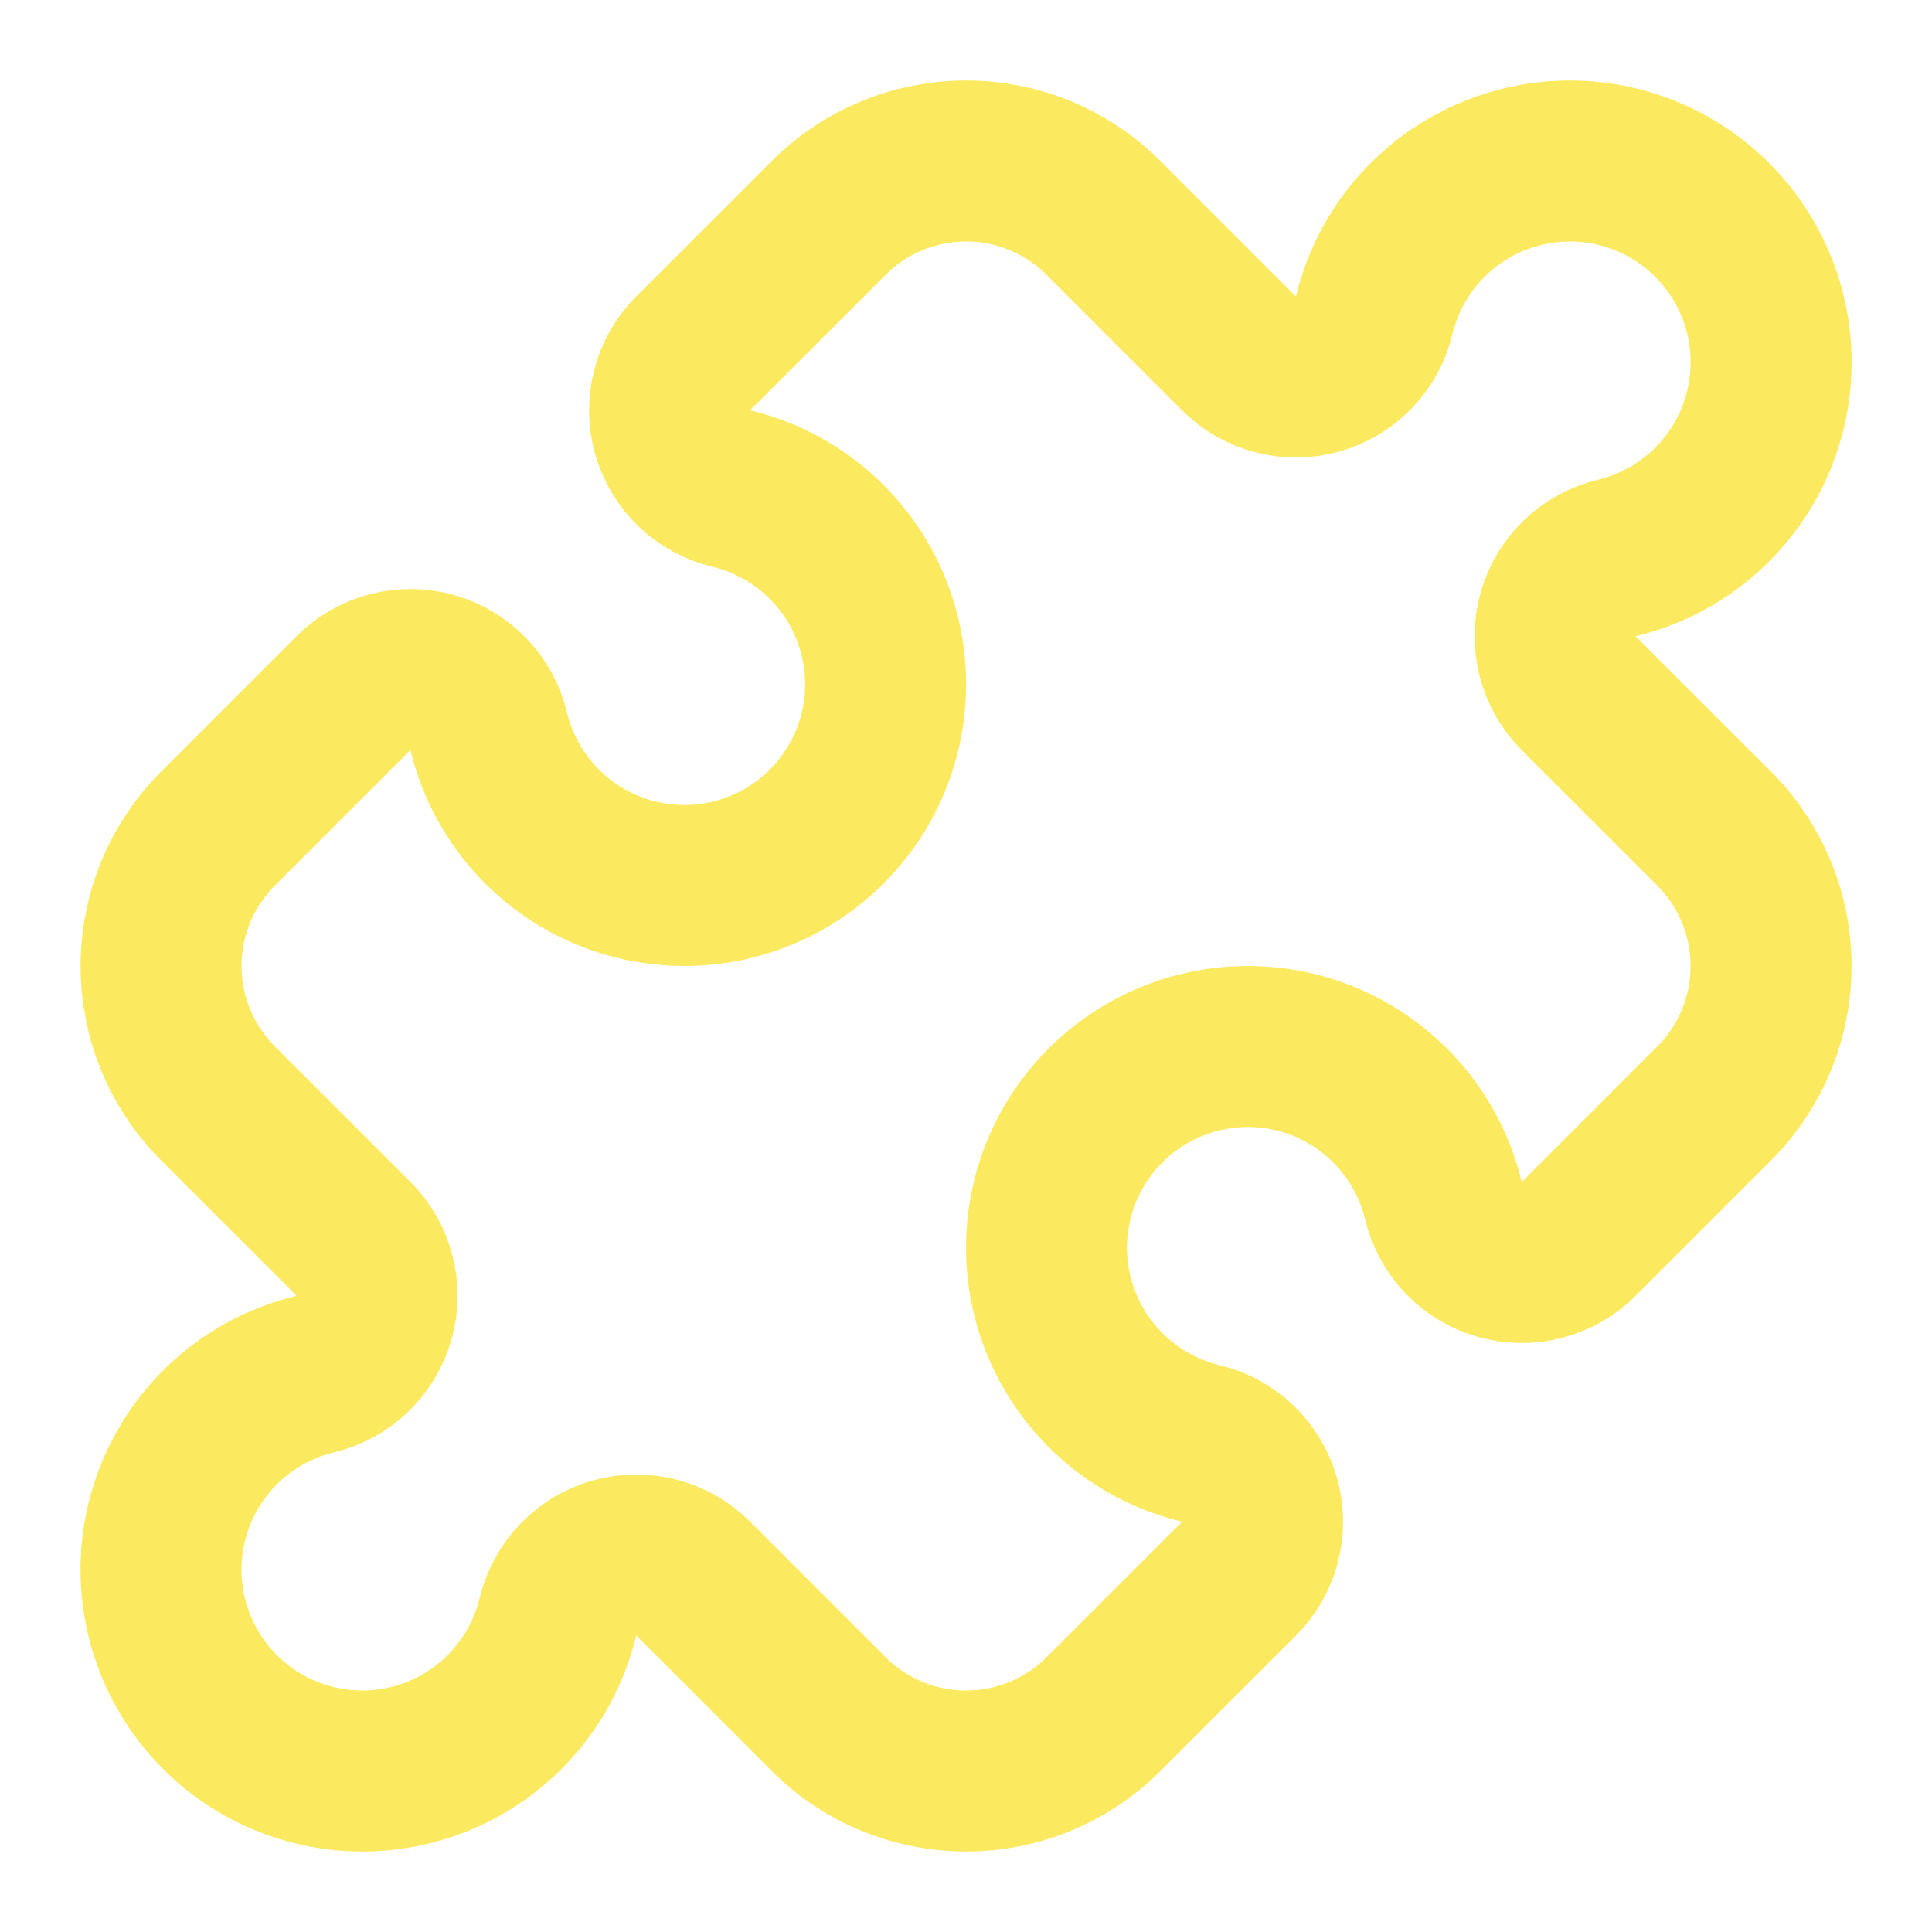 <svg width="60" height="60" viewBox="0 0 60 60" fill="none" xmlns="http://www.w3.org/2000/svg">
<path d="M38.477 10.975C38.791 11.29 39.184 11.515 39.614 11.627C40.044 11.74 40.497 11.735 40.925 11.614C41.353 11.494 41.741 11.261 42.049 10.94C42.357 10.62 42.574 10.223 42.677 9.79C42.937 8.71 43.479 7.718 44.249 6.918C45.02 6.117 45.989 5.536 47.059 5.235C48.128 4.933 49.258 4.922 50.333 5.203C51.408 5.484 52.389 6.046 53.174 6.831C53.96 7.617 54.522 8.598 54.802 9.673C55.082 10.748 55.071 11.879 54.769 12.948C54.468 14.017 53.886 14.986 53.085 15.756C52.284 16.526 51.292 17.069 50.212 17.328C49.78 17.431 49.383 17.648 49.062 17.956C48.741 18.264 48.509 18.652 48.388 19.08C48.267 19.508 48.263 19.961 48.375 20.391C48.487 20.821 48.712 21.213 49.027 21.528L53.235 25.733C53.795 26.293 54.24 26.958 54.543 27.691C54.846 28.423 55.002 29.208 55.002 30C55.002 30.793 54.846 31.578 54.543 32.31C54.24 33.042 53.795 33.707 53.235 34.268L49.027 38.475C48.713 38.79 48.32 39.015 47.89 39.127C47.46 39.24 47.008 39.235 46.58 39.114C46.152 38.994 45.764 38.761 45.456 38.44C45.148 38.12 44.931 37.723 44.827 37.29C44.568 36.21 44.025 35.218 43.255 34.418C42.485 33.617 41.515 33.036 40.446 32.734C39.376 32.433 38.246 32.422 37.171 32.703C36.096 32.984 35.115 33.546 34.33 34.331C33.544 35.117 32.983 36.098 32.702 37.173C32.422 38.248 32.433 39.379 32.735 40.448C33.037 41.517 33.618 42.486 34.419 43.256C35.22 44.026 36.212 44.569 37.292 44.828C37.724 44.931 38.122 45.148 38.442 45.456C38.763 45.764 38.996 46.152 39.116 46.58C39.237 47.008 39.242 47.461 39.129 47.891C39.017 48.321 38.792 48.714 38.477 49.028L34.27 53.233C33.709 53.793 33.044 54.238 32.312 54.541C31.579 54.844 30.795 55 30.002 55C29.209 55 28.425 54.844 27.692 54.541C26.96 54.238 26.295 53.793 25.735 53.233L21.527 49.025C21.213 48.711 20.82 48.486 20.39 48.373C19.96 48.261 19.508 48.265 19.08 48.386C18.652 48.507 18.264 48.739 17.956 49.06C17.648 49.381 17.431 49.778 17.327 50.21C17.068 51.291 16.525 52.282 15.755 53.083C14.985 53.883 14.015 54.465 12.946 54.766C11.876 55.067 10.746 55.078 9.671 54.797C8.596 54.517 7.615 53.955 6.83 53.169C6.044 52.383 5.483 51.402 5.202 50.327C4.922 49.252 4.933 48.122 5.235 47.053C5.537 45.983 6.118 45.014 6.919 44.244C7.72 43.474 8.712 42.932 9.792 42.673C10.225 42.569 10.621 42.352 10.942 42.044C11.263 41.736 11.496 41.348 11.616 40.92C11.737 40.492 11.742 40.04 11.629 39.61C11.517 39.179 11.292 38.787 10.977 38.473L6.77 34.268C6.209 33.707 5.765 33.042 5.461 32.31C5.158 31.578 5.002 30.793 5.002 30C5.002 29.208 5.158 28.423 5.461 27.691C5.765 26.958 6.209 26.293 6.77 25.733L10.977 21.525C11.291 21.211 11.684 20.986 12.114 20.873C12.544 20.761 12.997 20.765 13.425 20.886C13.853 21.007 14.241 21.239 14.549 21.56C14.857 21.881 15.074 22.278 15.177 22.71C15.437 23.791 15.979 24.782 16.75 25.583C17.52 26.384 18.489 26.965 19.559 27.266C20.628 27.567 21.758 27.578 22.833 27.297C23.908 27.017 24.889 26.455 25.674 25.669C26.46 24.883 27.022 23.902 27.302 22.827C27.582 21.752 27.571 20.622 27.269 19.553C26.968 18.483 26.386 17.514 25.585 16.744C24.784 15.974 23.792 15.432 22.712 15.173C22.28 15.069 21.883 14.852 21.562 14.544C21.241 14.236 21.009 13.848 20.888 13.42C20.767 12.992 20.763 12.54 20.875 12.11C20.988 11.679 21.212 11.287 21.527 10.973L25.735 6.768C26.295 6.207 26.96 5.763 27.692 5.459C28.425 5.156 29.209 5 30.002 5C30.795 5 31.579 5.156 32.312 5.459C33.044 5.763 33.709 6.207 34.27 6.768L38.477 10.975Z" stroke="#FBEA60" stroke-width="5" stroke-linecap="round" stroke-linejoin="round"/>
</svg>
